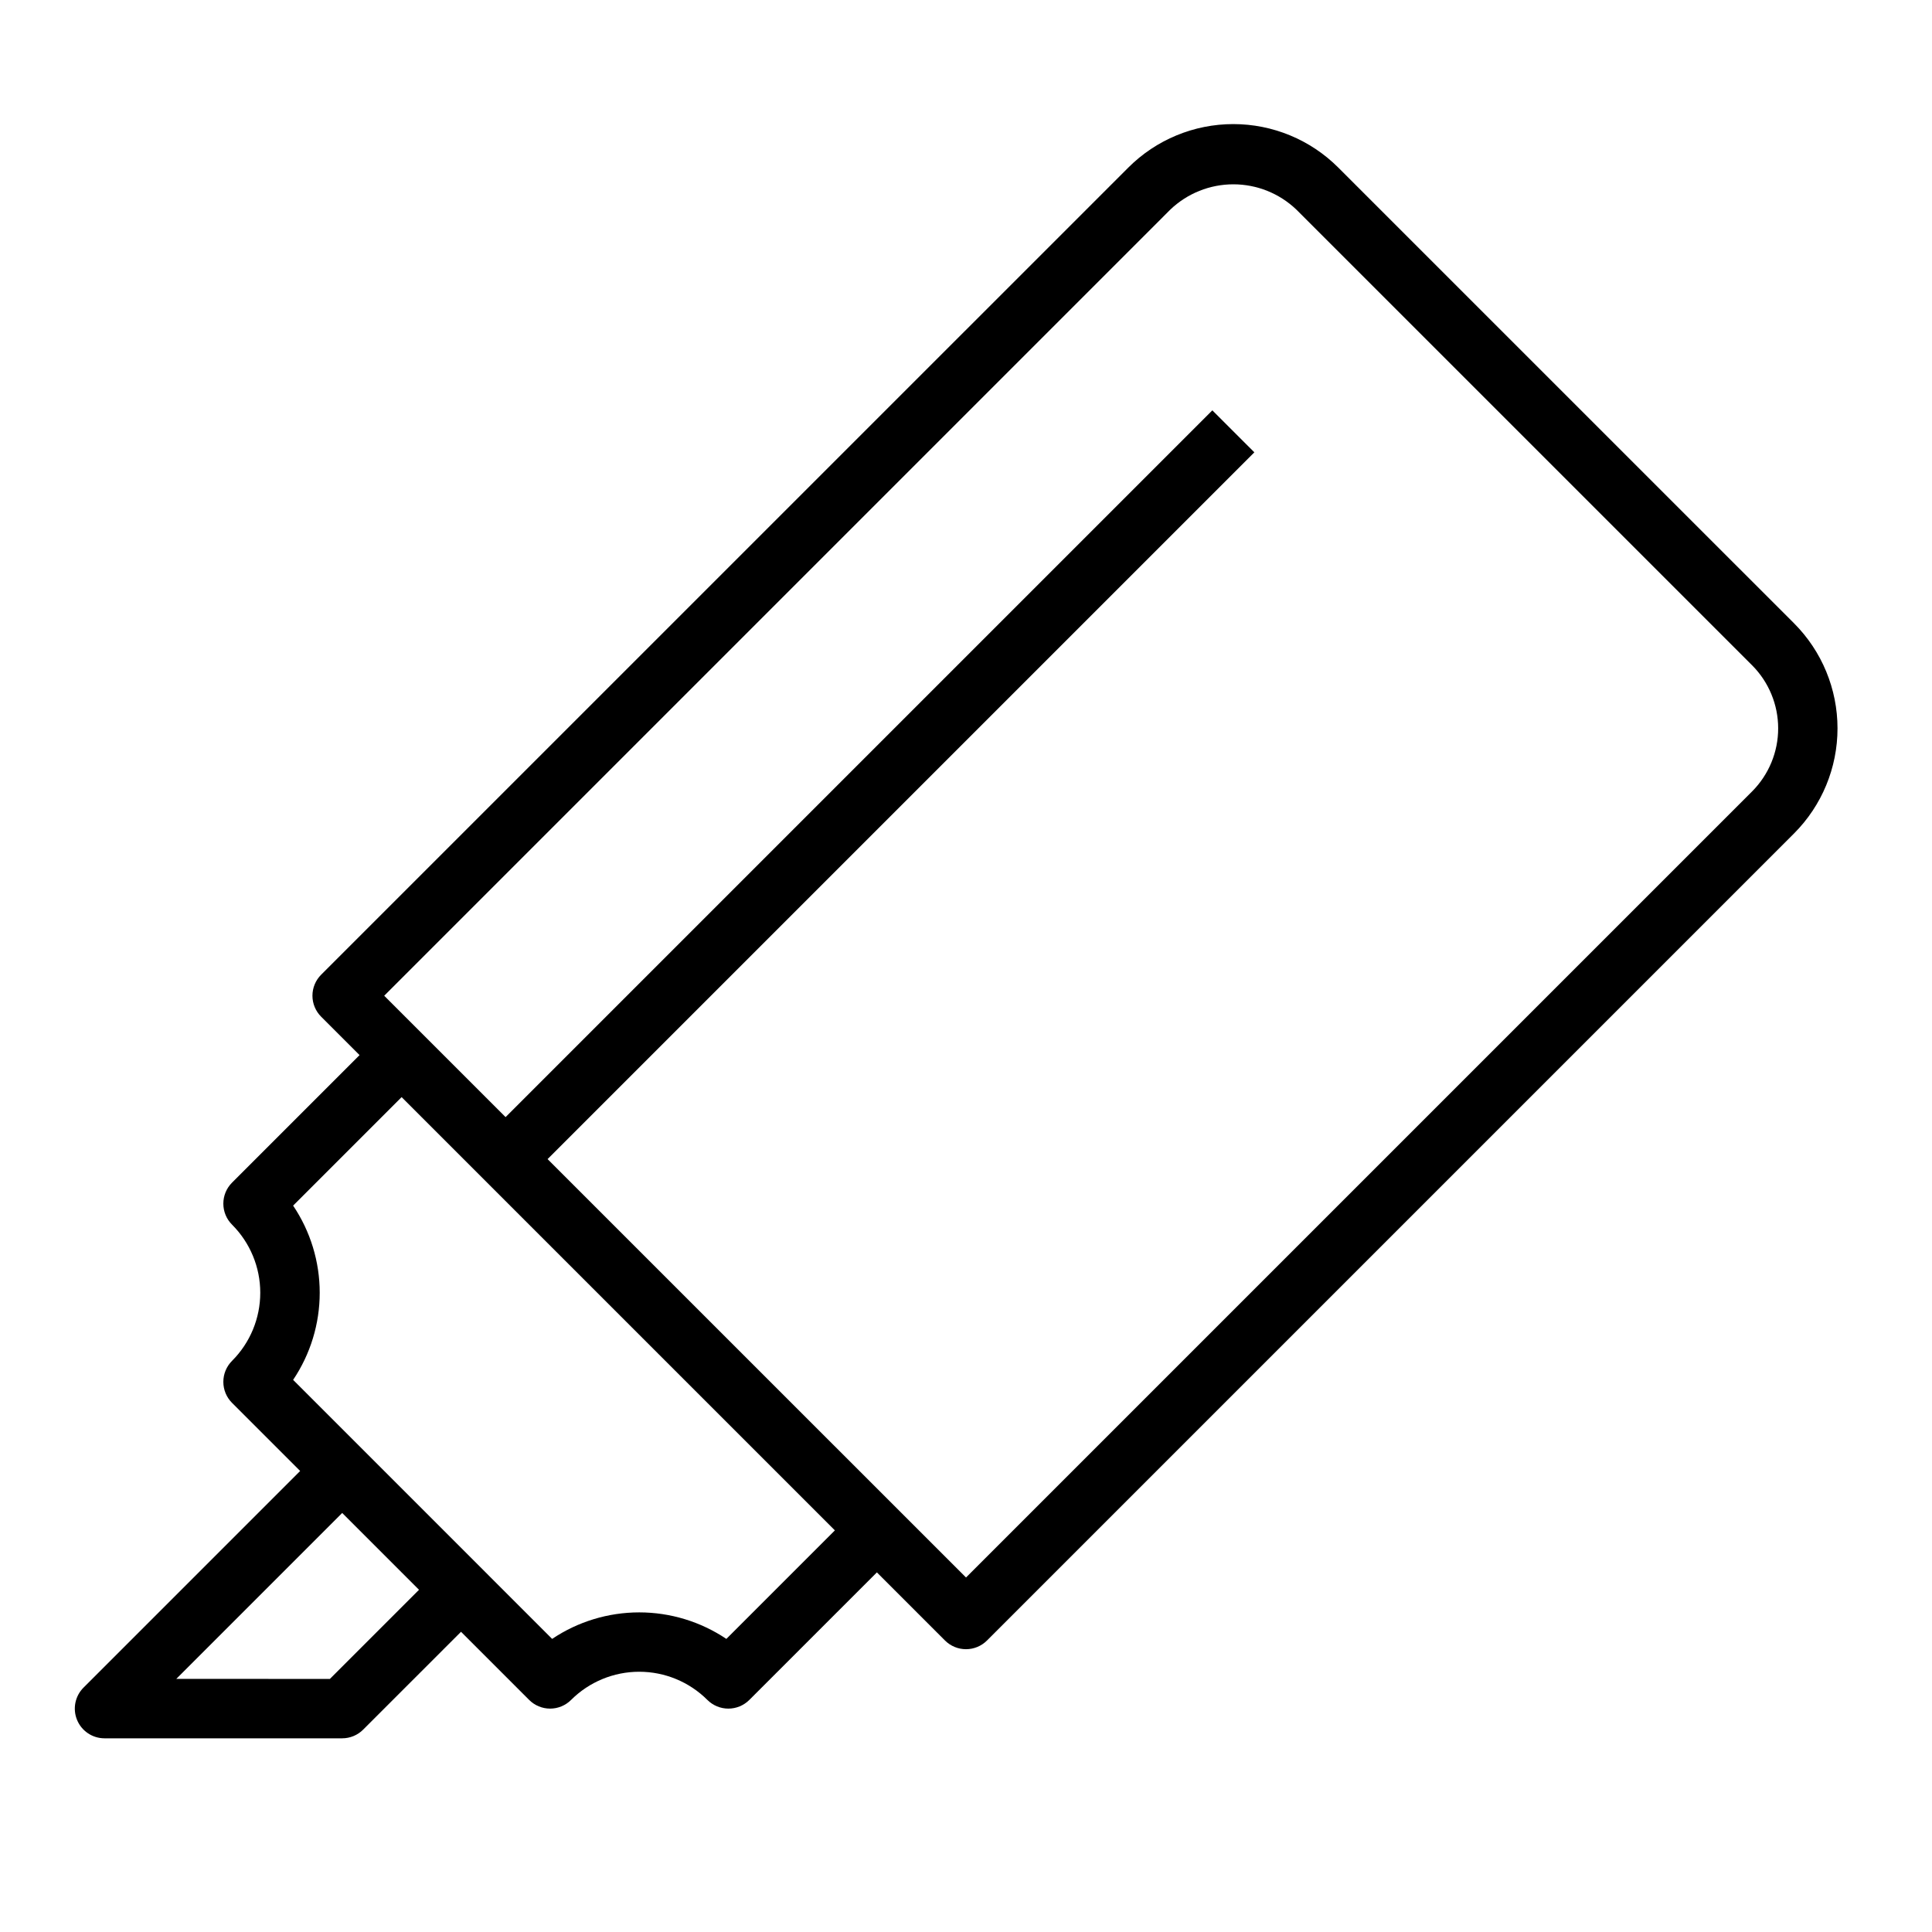 <?xml version="1.0" encoding="UTF-8"?>
<!-- Uploaded to: SVG Repo, www.svgrepo.com, Generator: SVG Repo Mixer Tools -->
<svg fill="#000000" width="800px" height="800px" version="1.1" viewBox="144 144 512 512" xmlns="http://www.w3.org/2000/svg">
 <path d="m171.71 604.67h62.977c2.086 0 4.09-0.832 5.562-2.309l25.926-25.922 18.051 18.051c1.473 1.477 3.477 2.309 5.562 2.309 2.09 0 4.09-0.832 5.566-2.309 4.793-4.777 11.285-7.461 18.051-7.461s13.258 2.684 18.051 7.461c1.477 1.477 3.477 2.309 5.566 2.309 2.086 0 4.09-0.832 5.566-2.309l33.793-33.793 18.051 18.051c1.477 1.477 3.477 2.305 5.566 2.305 2.086 0 4.09-0.828 5.566-2.305l213.89-213.89c7.367-7.391 11.504-17.398 11.504-27.832 0-10.434-4.137-20.445-11.504-27.832l-120.79-120.78c-7.379-7.383-17.391-11.531-27.828-11.531-10.441 0-20.449 4.148-27.828 11.531l-213.9 213.89c-1.477 1.477-2.309 3.477-2.309 5.566 0 2.086 0.832 4.09 2.309 5.566l10.176 10.176-33.793 33.797c-1.477 1.477-2.305 3.477-2.305 5.566 0 2.086 0.828 4.09 2.305 5.562 4.789 4.789 7.481 11.281 7.481 18.051 0 6.773-2.691 13.266-7.481 18.051-1.477 1.477-2.305 3.481-2.305 5.566 0 2.086 0.828 4.09 2.305 5.566l18.051 18.051-57.41 57.41c-2.25 2.25-2.926 5.637-1.707 8.578s4.09 4.859 7.273 4.859zm282.44-405.13c4.5-4.297 10.48-6.695 16.699-6.695s12.199 2.398 16.695 6.695l120.79 120.78c4.418 4.434 6.898 10.441 6.898 16.703 0 6.262-2.481 12.266-6.898 16.699l-208.33 208.33-110.89-110.88 187.3-187.3-11.133-11.129-187.3 187.3-32.164-32.164zm-232.47 263.96 28.75-28.754 114.82 114.82-28.758 28.758c-6.828-4.582-14.863-7.027-23.086-7.027s-16.258 2.445-23.086 7.027l-68.641-68.645c4.594-6.824 7.047-14.863 7.047-23.09 0-8.227-2.453-16.266-7.047-23.09zm13.008 81.453 20.355 20.359-23.617 23.617-40.711-0.004z"/>
</svg>